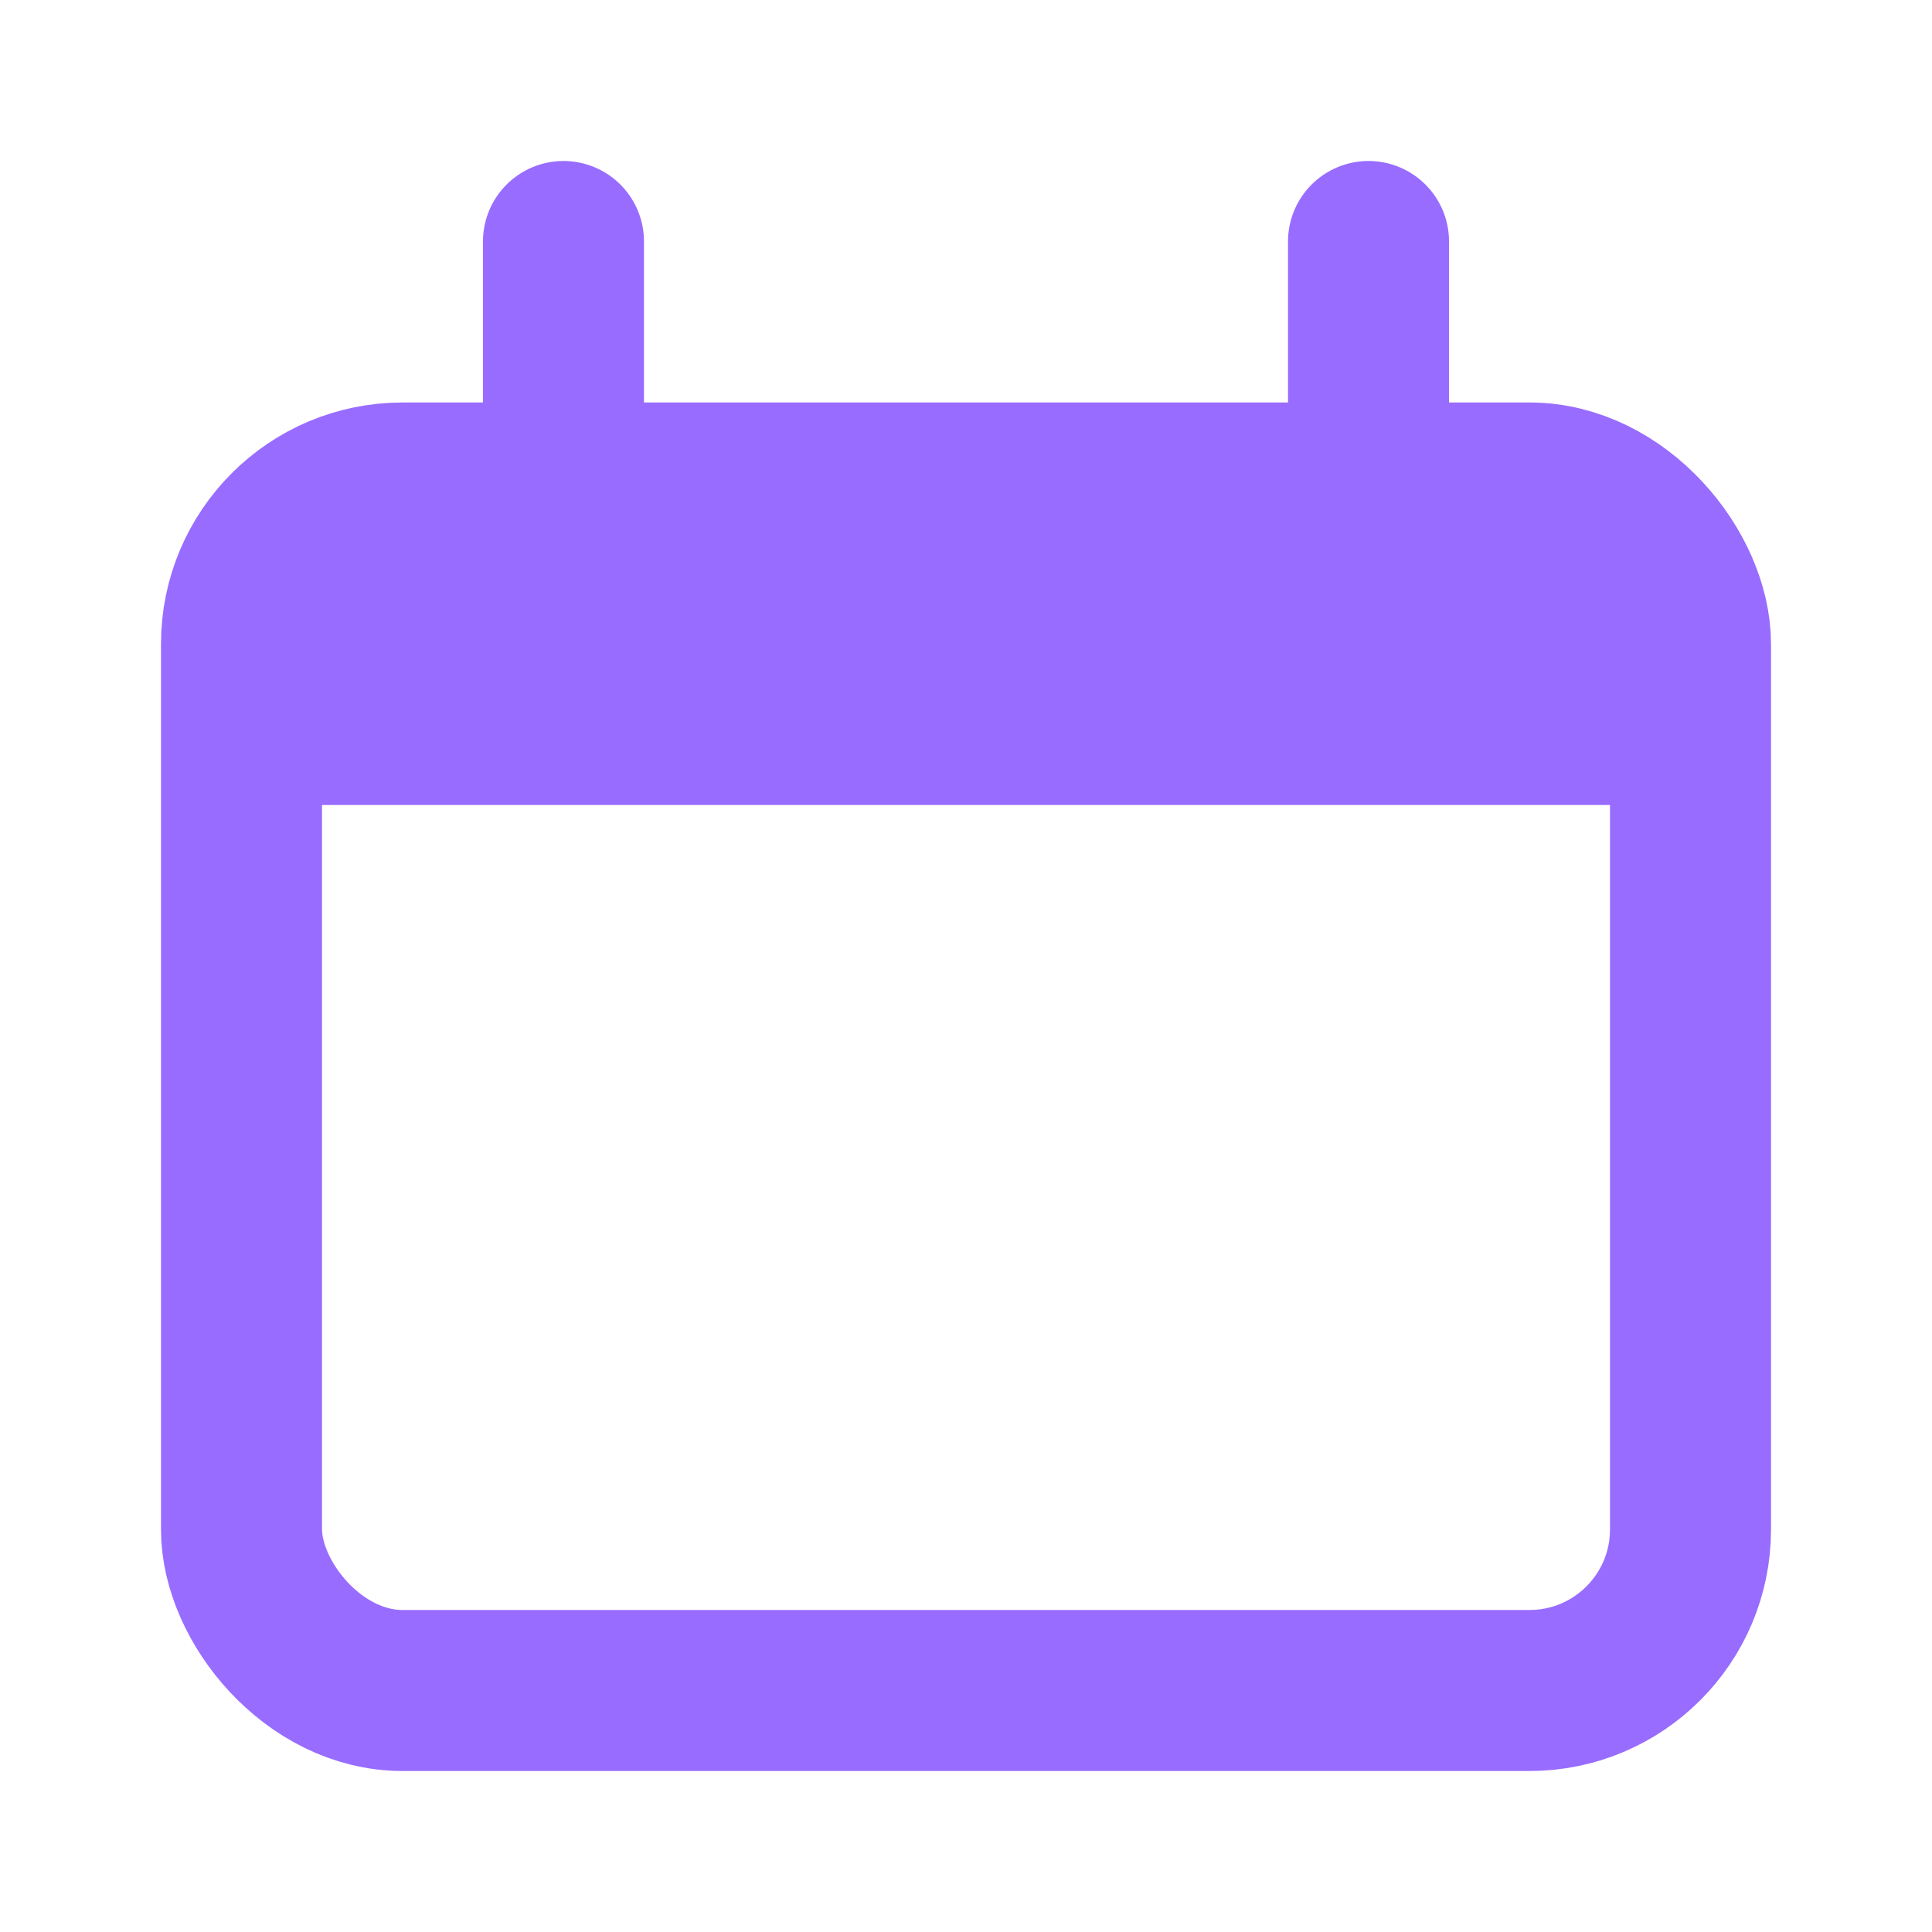 <svg width="32" height="32" viewBox="0 0 32 32" fill="none" xmlns="http://www.w3.org/2000/svg">
<rect x="4" y="8" width="24" height="20" rx="2.667" stroke="#986CFF" stroke-width="2.667"/>
<path d="M4 13.333C4 10.819 4 9.562 4.781 8.781C4.781 8.781 4.781 8.781 4.781 8.781C5.562 8 6.819 8 9.333 8H22.667C25.181 8 26.438 8 27.219 8.781C27.219 8.781 27.219 8.781 27.219 8.781C28 9.562 28 10.819 28 13.333H4Z" fill="#986CFF"/>
<path d="M9.333 4L9.333 8" stroke="#986CFF" stroke-width="2.667" stroke-linecap="round"/>
<path d="M22.667 4L22.667 8" stroke="#986CFF" stroke-width="2.667" stroke-linecap="round"/>
</svg>
